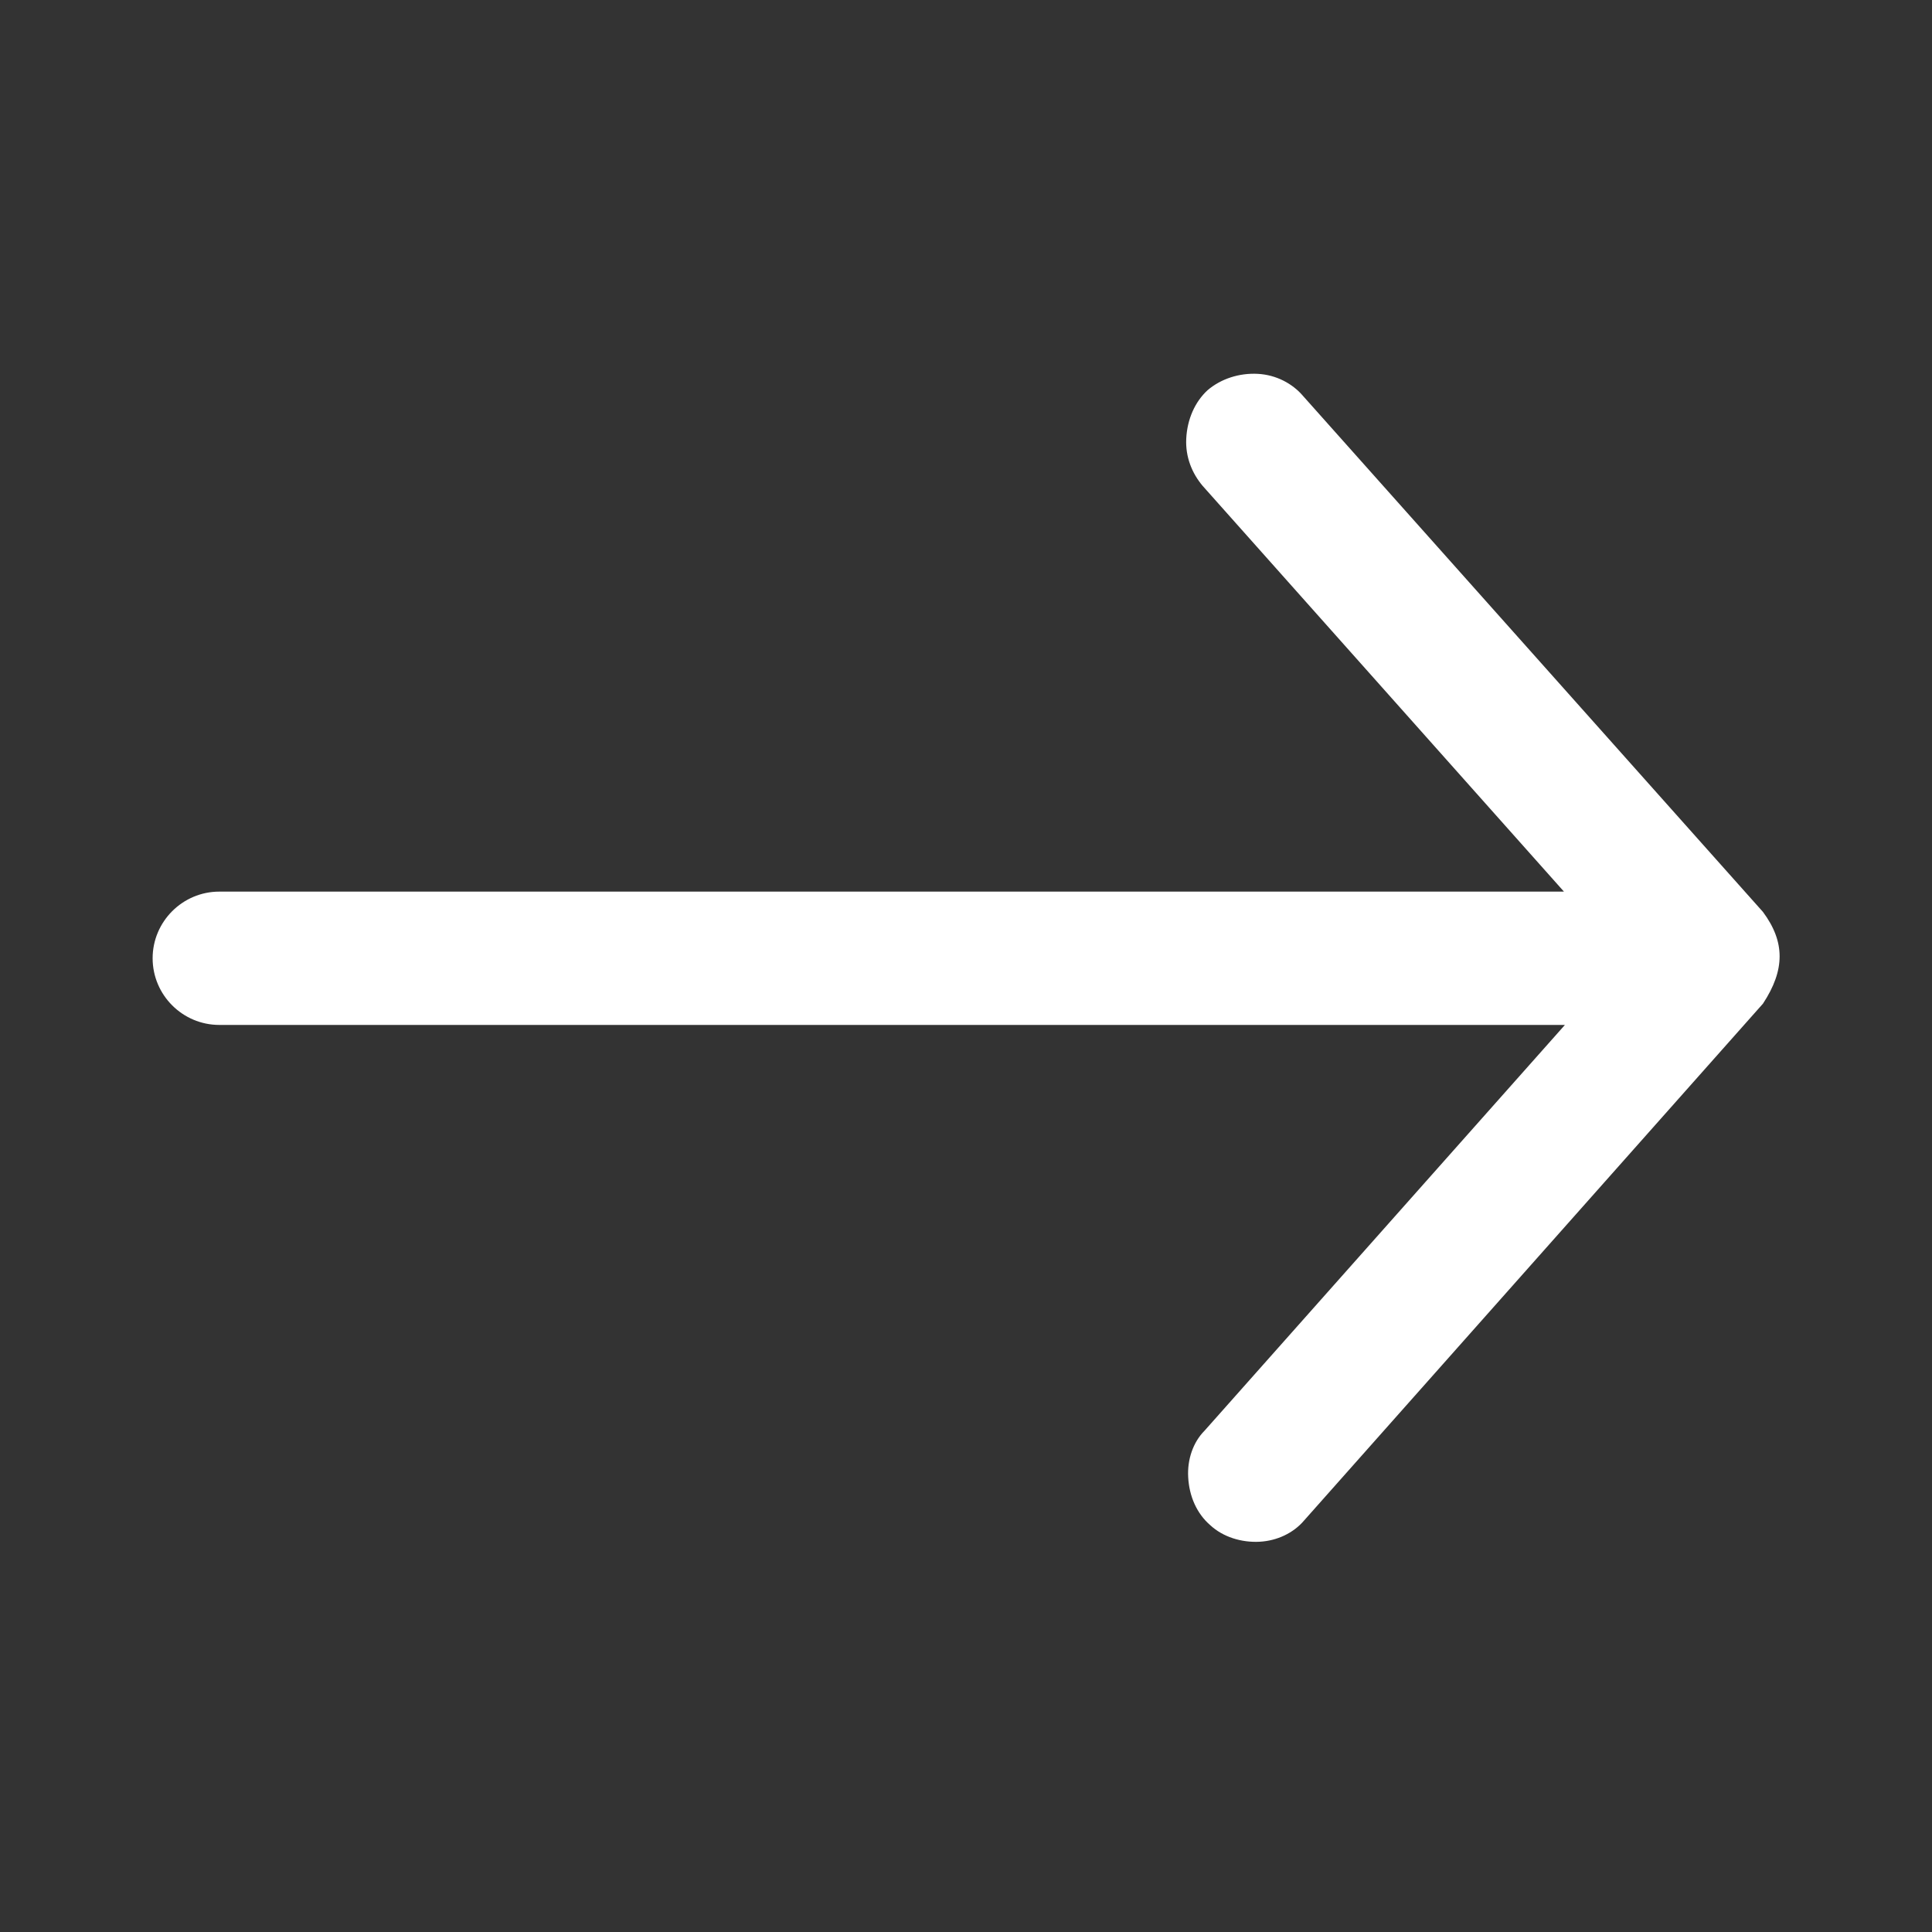 <?xml version="1.0" encoding="utf-8"?>
<!-- Generator: Adobe Illustrator 22.0.0, SVG Export Plug-In . SVG Version: 6.00 Build 0)  -->
<svg version="1.1" id="Layer_1" xmlns="http://www.w3.org/2000/svg" xmlns:xlink="http://www.w3.org/1999/xlink" x="0px" y="0px"
	 viewBox="0 0 200 200" style="enable-background:new 0 0 200 200;" xml:space="preserve">
<rect x="0" y="0" width="200" height="200" fill="#333333" stroke="none"/>
<style type="text/css">
	.st0{fill:#ffffff;}
</style>
<path class="st0" d="M182.5,94.4L134.9,41c-1.1-1.3-2.8-2.2-4.7-2.3c-1.9-0.1-3.8,0.5-5.2,1.7c-1.3,1.2-2.1,3-2.2,5
	c-0.1,1.9,0.6,3.6,1.7,4.9l37.4,42H22.7c-3.8,0-6.9,3.1-6.9,6.9c0,3.8,3.1,6.9,6.9,6.9H162l-37.3,42c-1.2,1.2-1.8,3-1.7,4.8
	c0.1,2,0.9,3.8,2.3,5c1.3,1.2,3.2,1.8,5.1,1.7c1.8-0.1,3.5-0.9,4.6-2.2l47.5-53.5C184.8,100.4,184.8,97.5,182.5,94.4z"/>
</svg>
